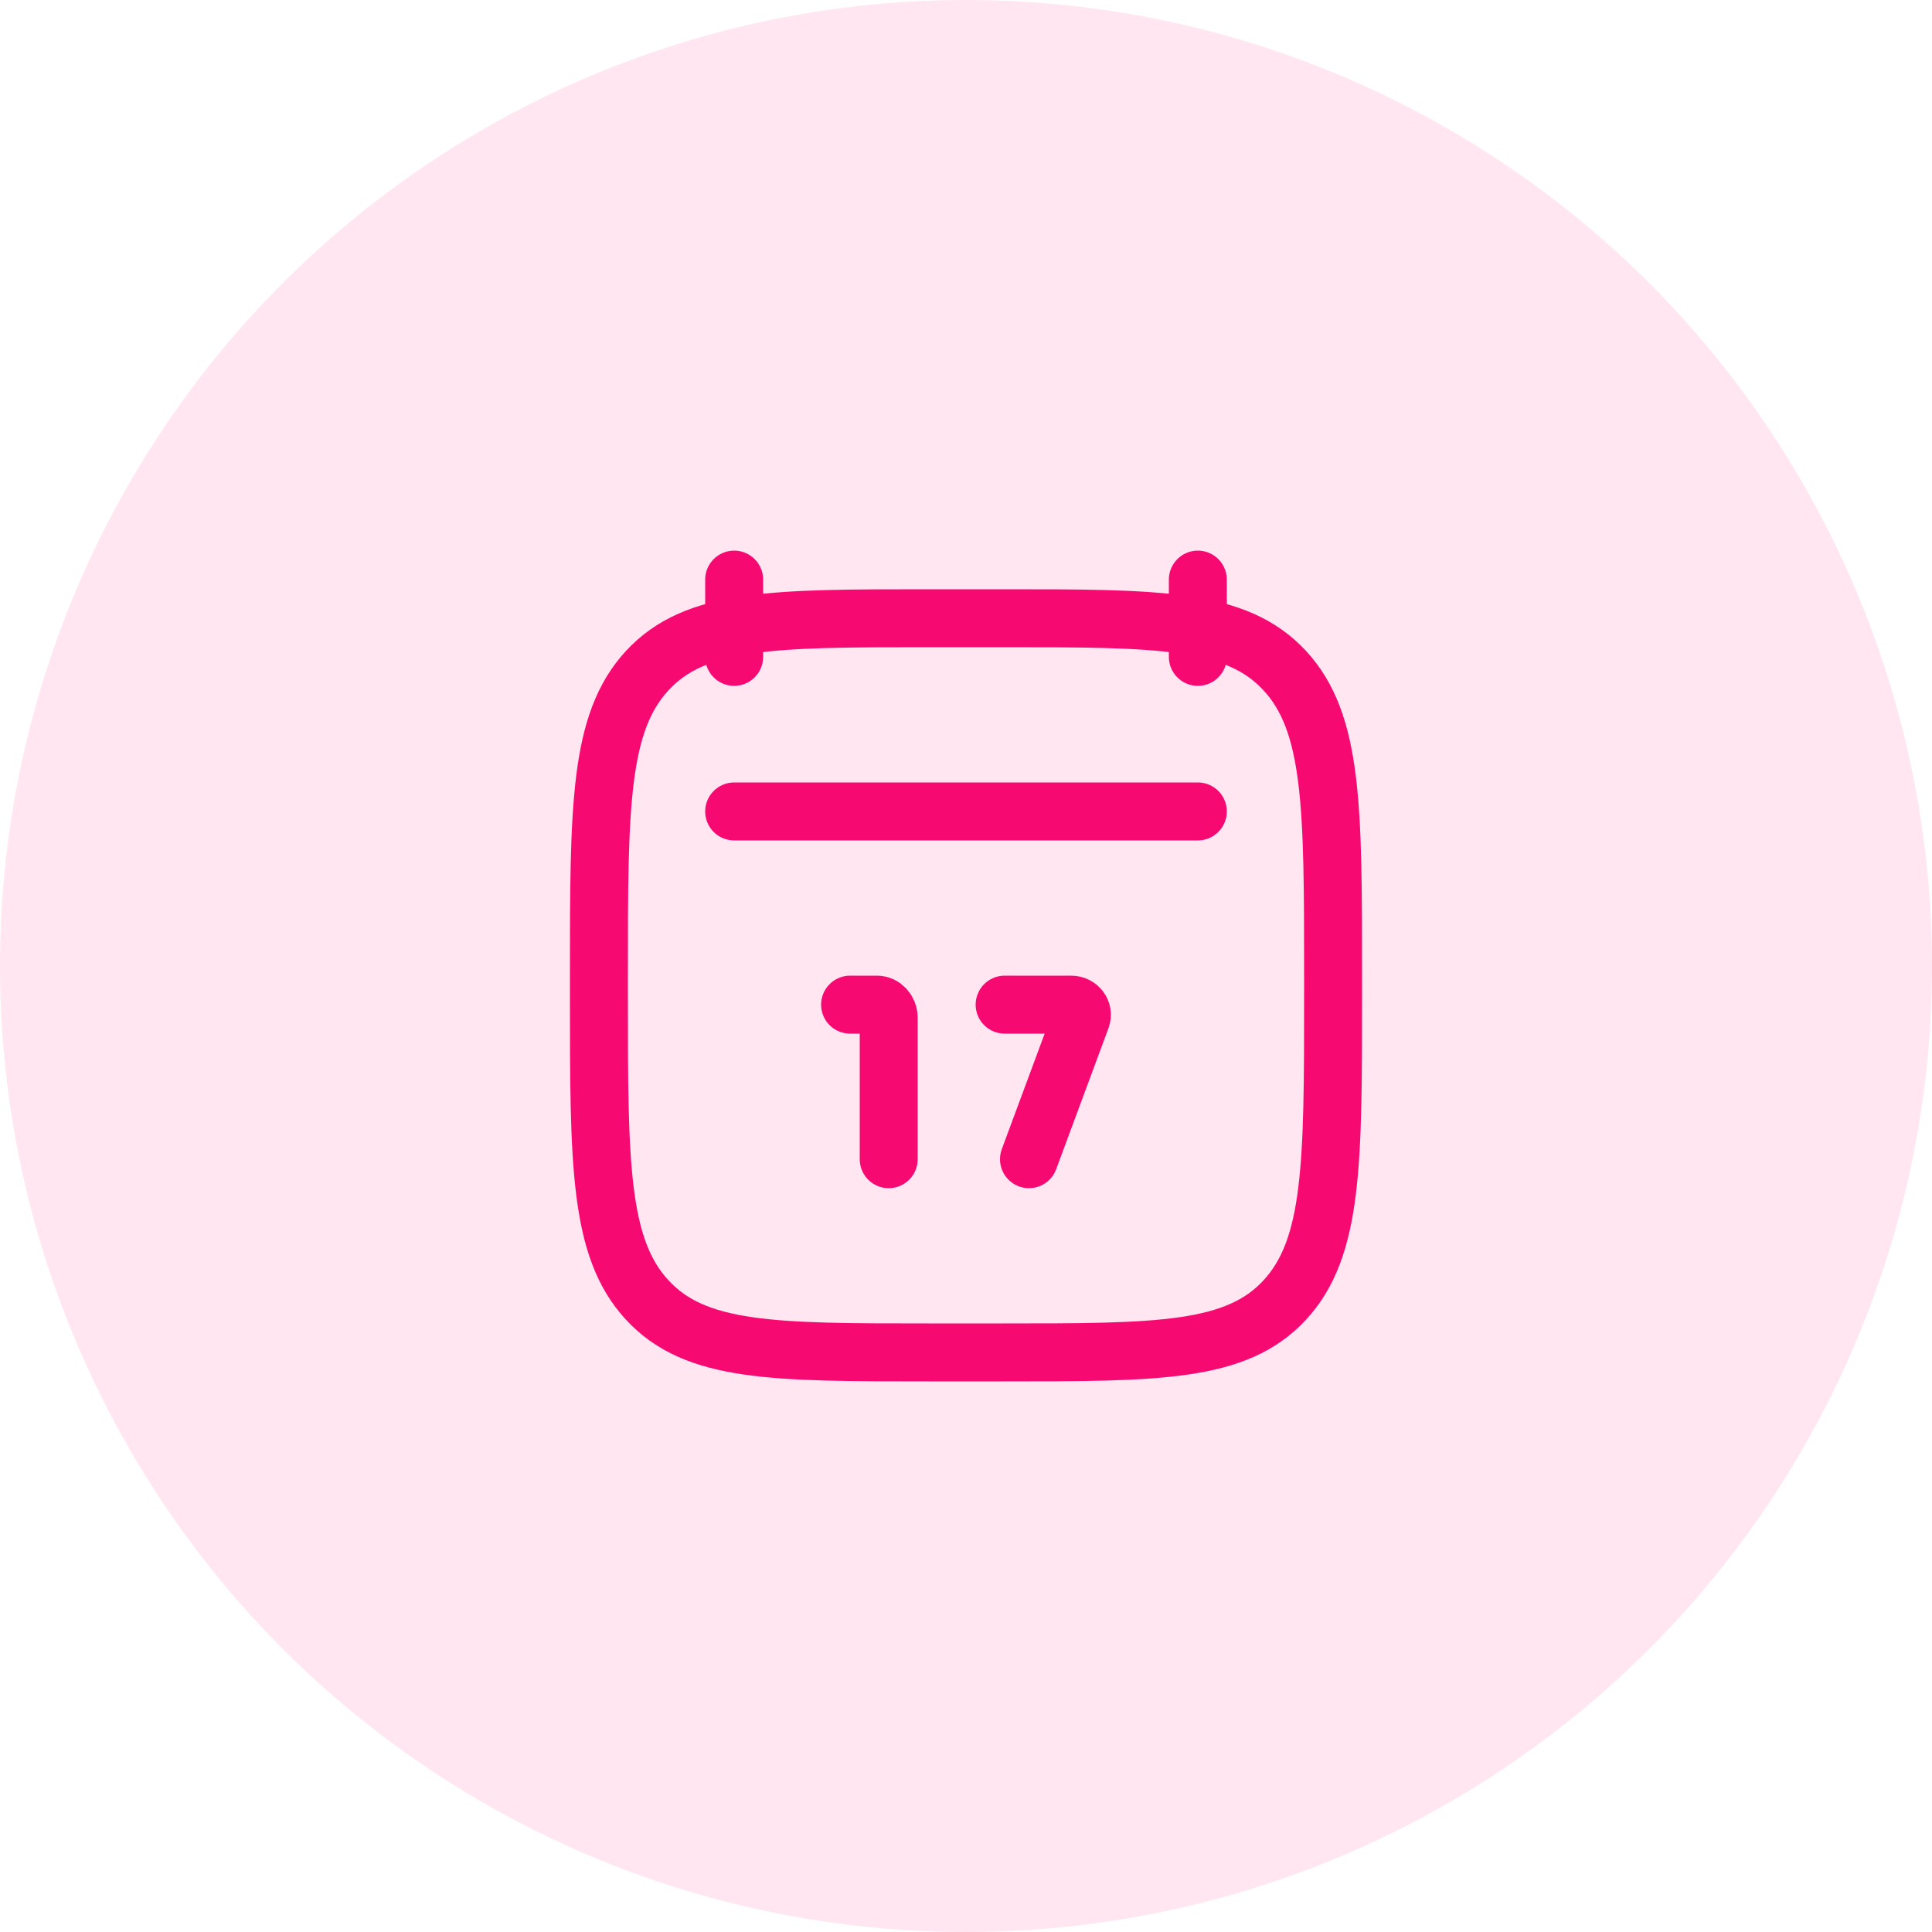<svg width="50" height="50" viewBox="0 0 50 50" fill="none" xmlns="http://www.w3.org/2000/svg">
<circle opacity="0.27" cx="25" cy="25" r="25" fill="#FFA4CC"/>
<path d="M31 15V17M19 15V17" stroke="#F70972" stroke-width="1.5" stroke-linecap="round" stroke-linejoin="round"/>
<path d="M23 30L23 26.347C23 26.155 22.863 26 22.695 26H22M26.63 30L27.984 26.349C28.047 26.178 27.913 26 27.721 26H26" stroke="#F70972" stroke-width="1.5" stroke-linecap="round"/>
<path d="M15.5 25.243C15.5 20.886 15.5 18.707 16.752 17.354C18.004 16 20.02 16 24.05 16H25.95C29.98 16 31.996 16 33.248 17.354C34.5 18.707 34.5 20.886 34.5 25.243V25.757C34.5 30.114 34.5 32.293 33.248 33.646C31.996 35 29.98 35 25.95 35H24.05C20.02 35 18.004 35 16.752 33.646C15.5 32.293 15.5 30.114 15.5 25.757V25.243Z" stroke="#F70972" stroke-width="1.5" stroke-linecap="round" stroke-linejoin="round"/>
<path d="M19 21H31" stroke="#F70972" stroke-width="1.5" stroke-linecap="round" stroke-linejoin="round"/>
</svg>
